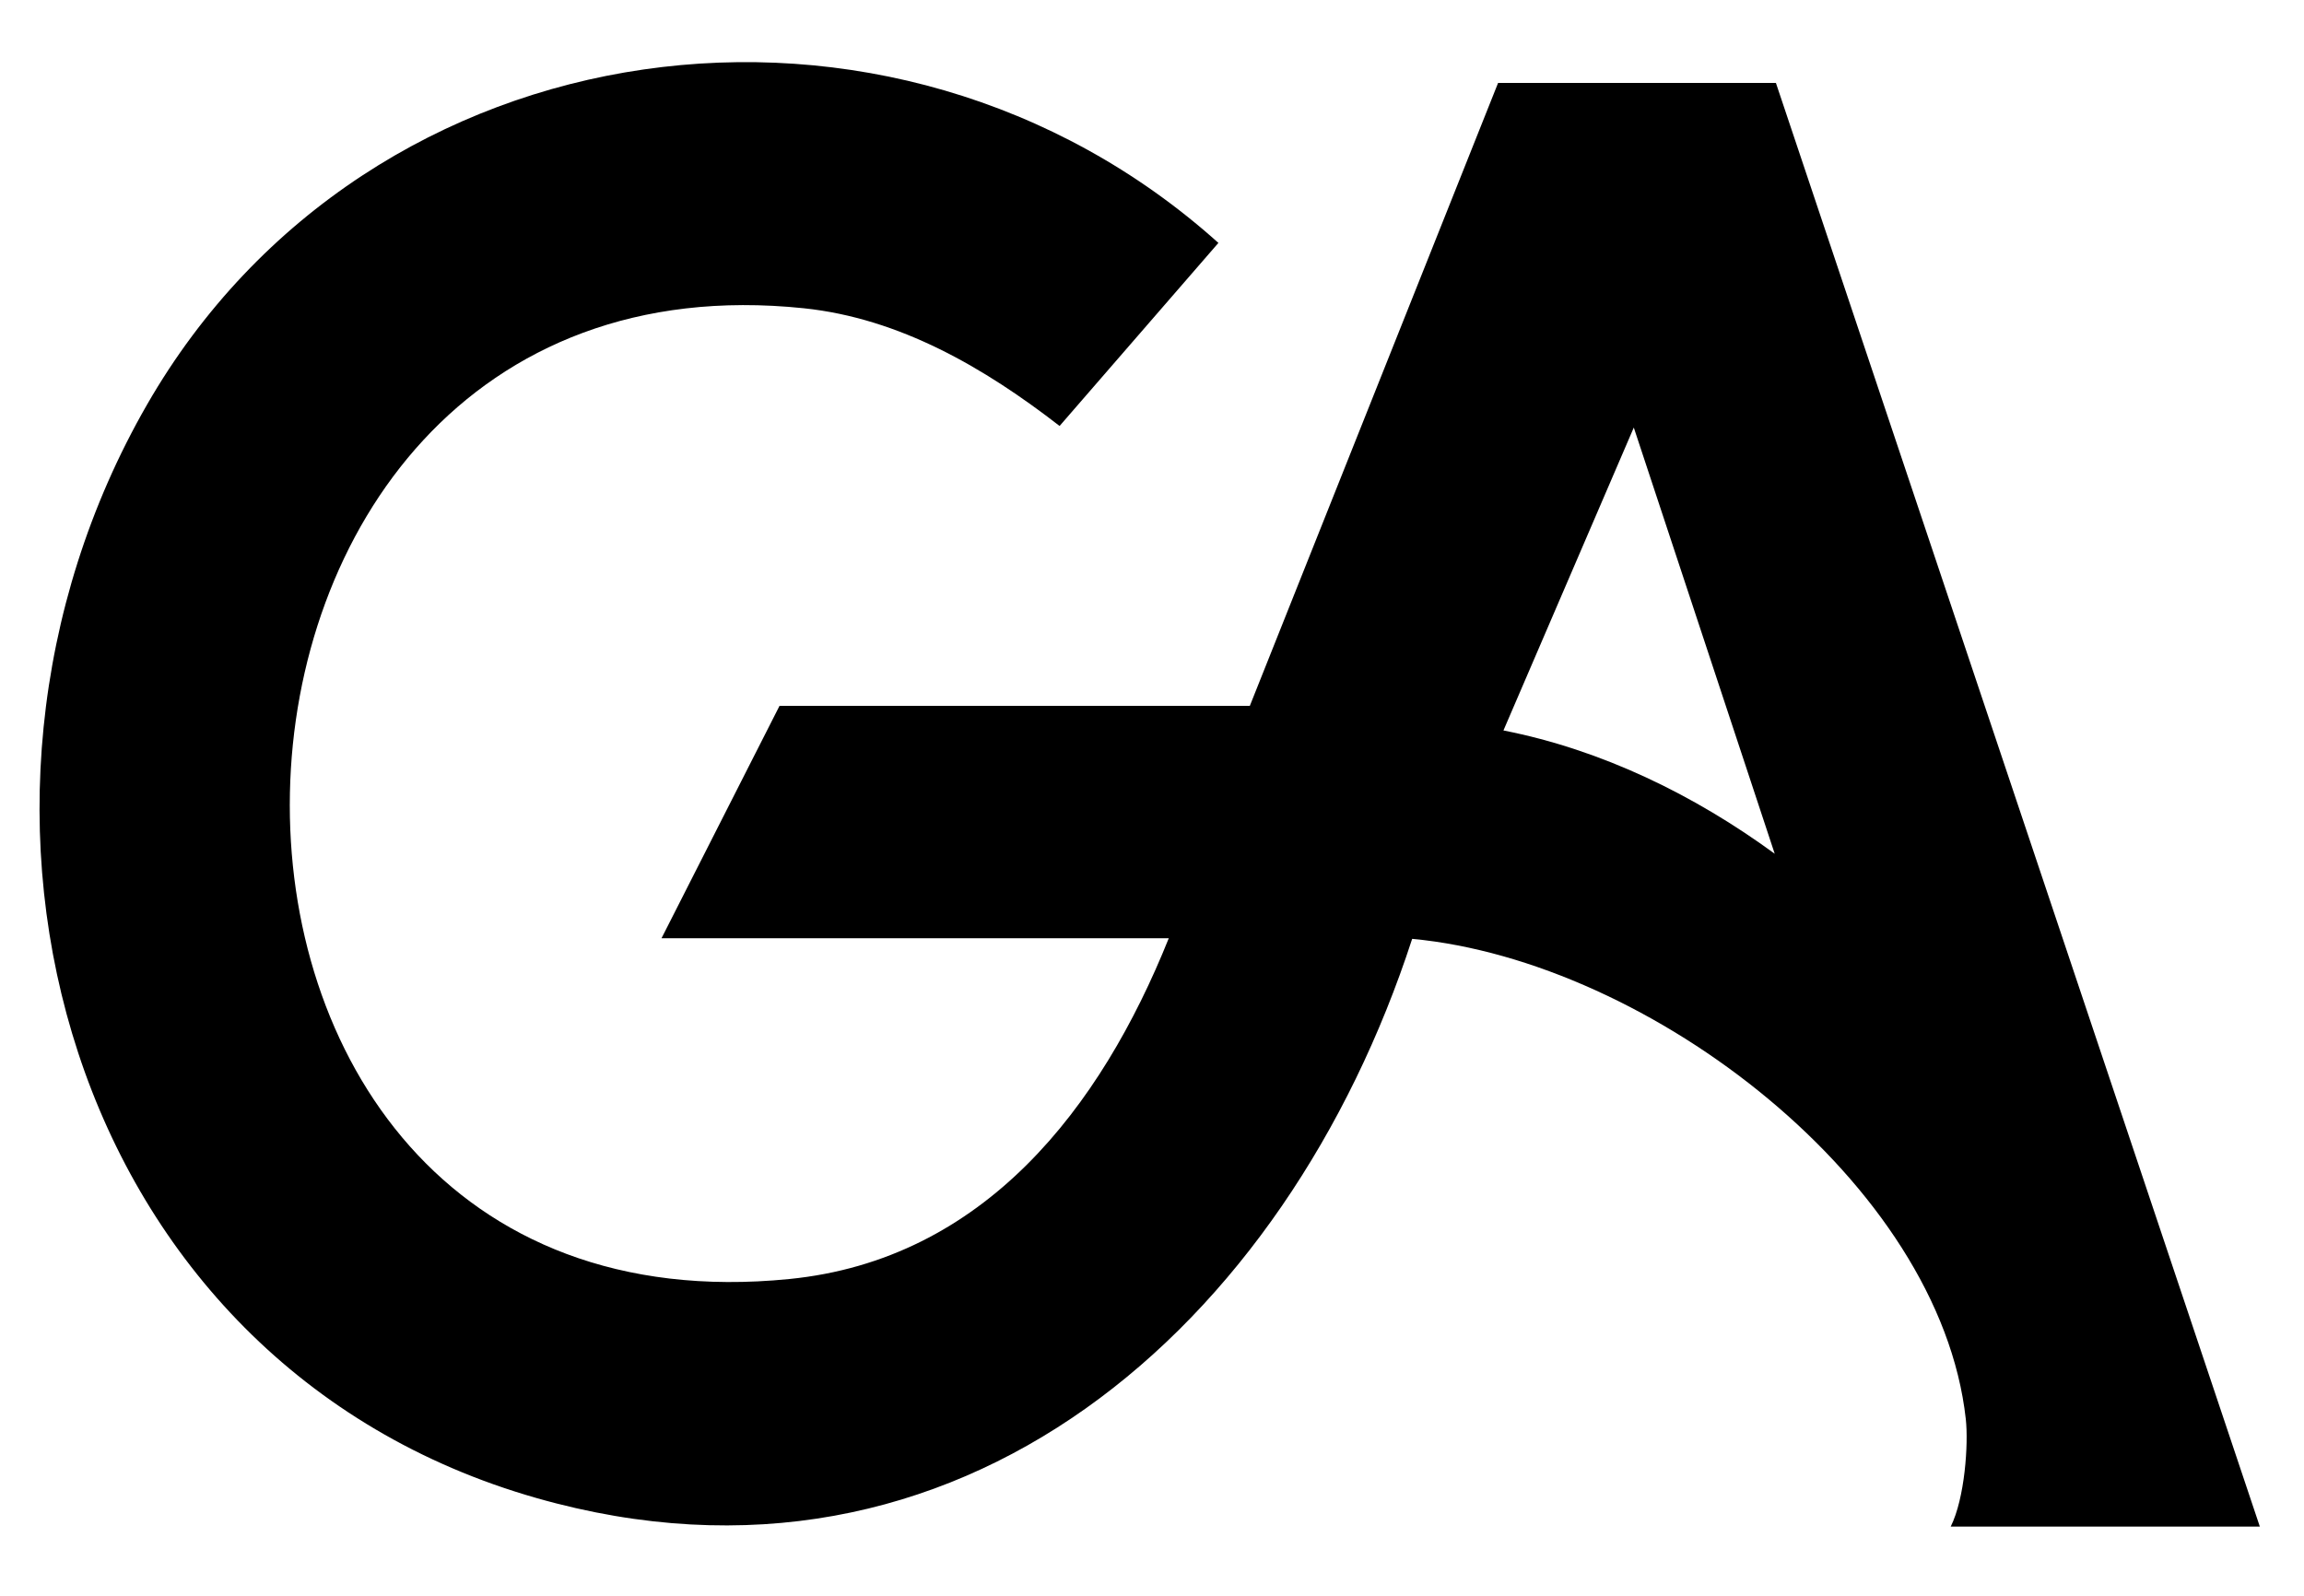 <svg xmlns="http://www.w3.org/2000/svg" version="1.1" xmlns:xlink="http://www.w3.org/1999/xlink" width="654" height="453"><svg id="SvgjsSvg1002" xmlns="http://www.w3.org/2000/svg" version="1.1" viewBox="0 0 654 453">
  <!-- Generator: Adobe Illustrator 29.7.1, SVG Export Plug-In . SVG Version: 2.1.1 Build 8)  -->
  <path d="M558,402.87c-7.36-66.85-89.66-130.01-157.15-136.34h0c-35.68,109.7-128.62,192.91-248.5,158.77C18.81,387.26-24.33,229.7,41.75,114.85,104.63,5.55,253.23-14.21,345.85,68.96l-45.08,51.97c-21.24-16.45-45.33-30.58-72.64-33.42-189.86-19.77-197.66,294.87-4.12,275.6,55.37-5.51,88.43-48.61,107.75-96.74h-143.99l33.5-65.98h133.5L425.24,23.54h78.86l137.36,409.84h-87.74c4.01-8.04,5.06-23.45,4.28-30.51M463.76,121.38l-37,85.99c27.94,5.49,54.19,18.32,77,35l-40-120.99Z"></path>
</svg><style>@media (prefers-color-scheme: light) { :root { filter: none; } }
@media (prefers-color-scheme: dark) { :root { filter: none; } }
</style></svg>